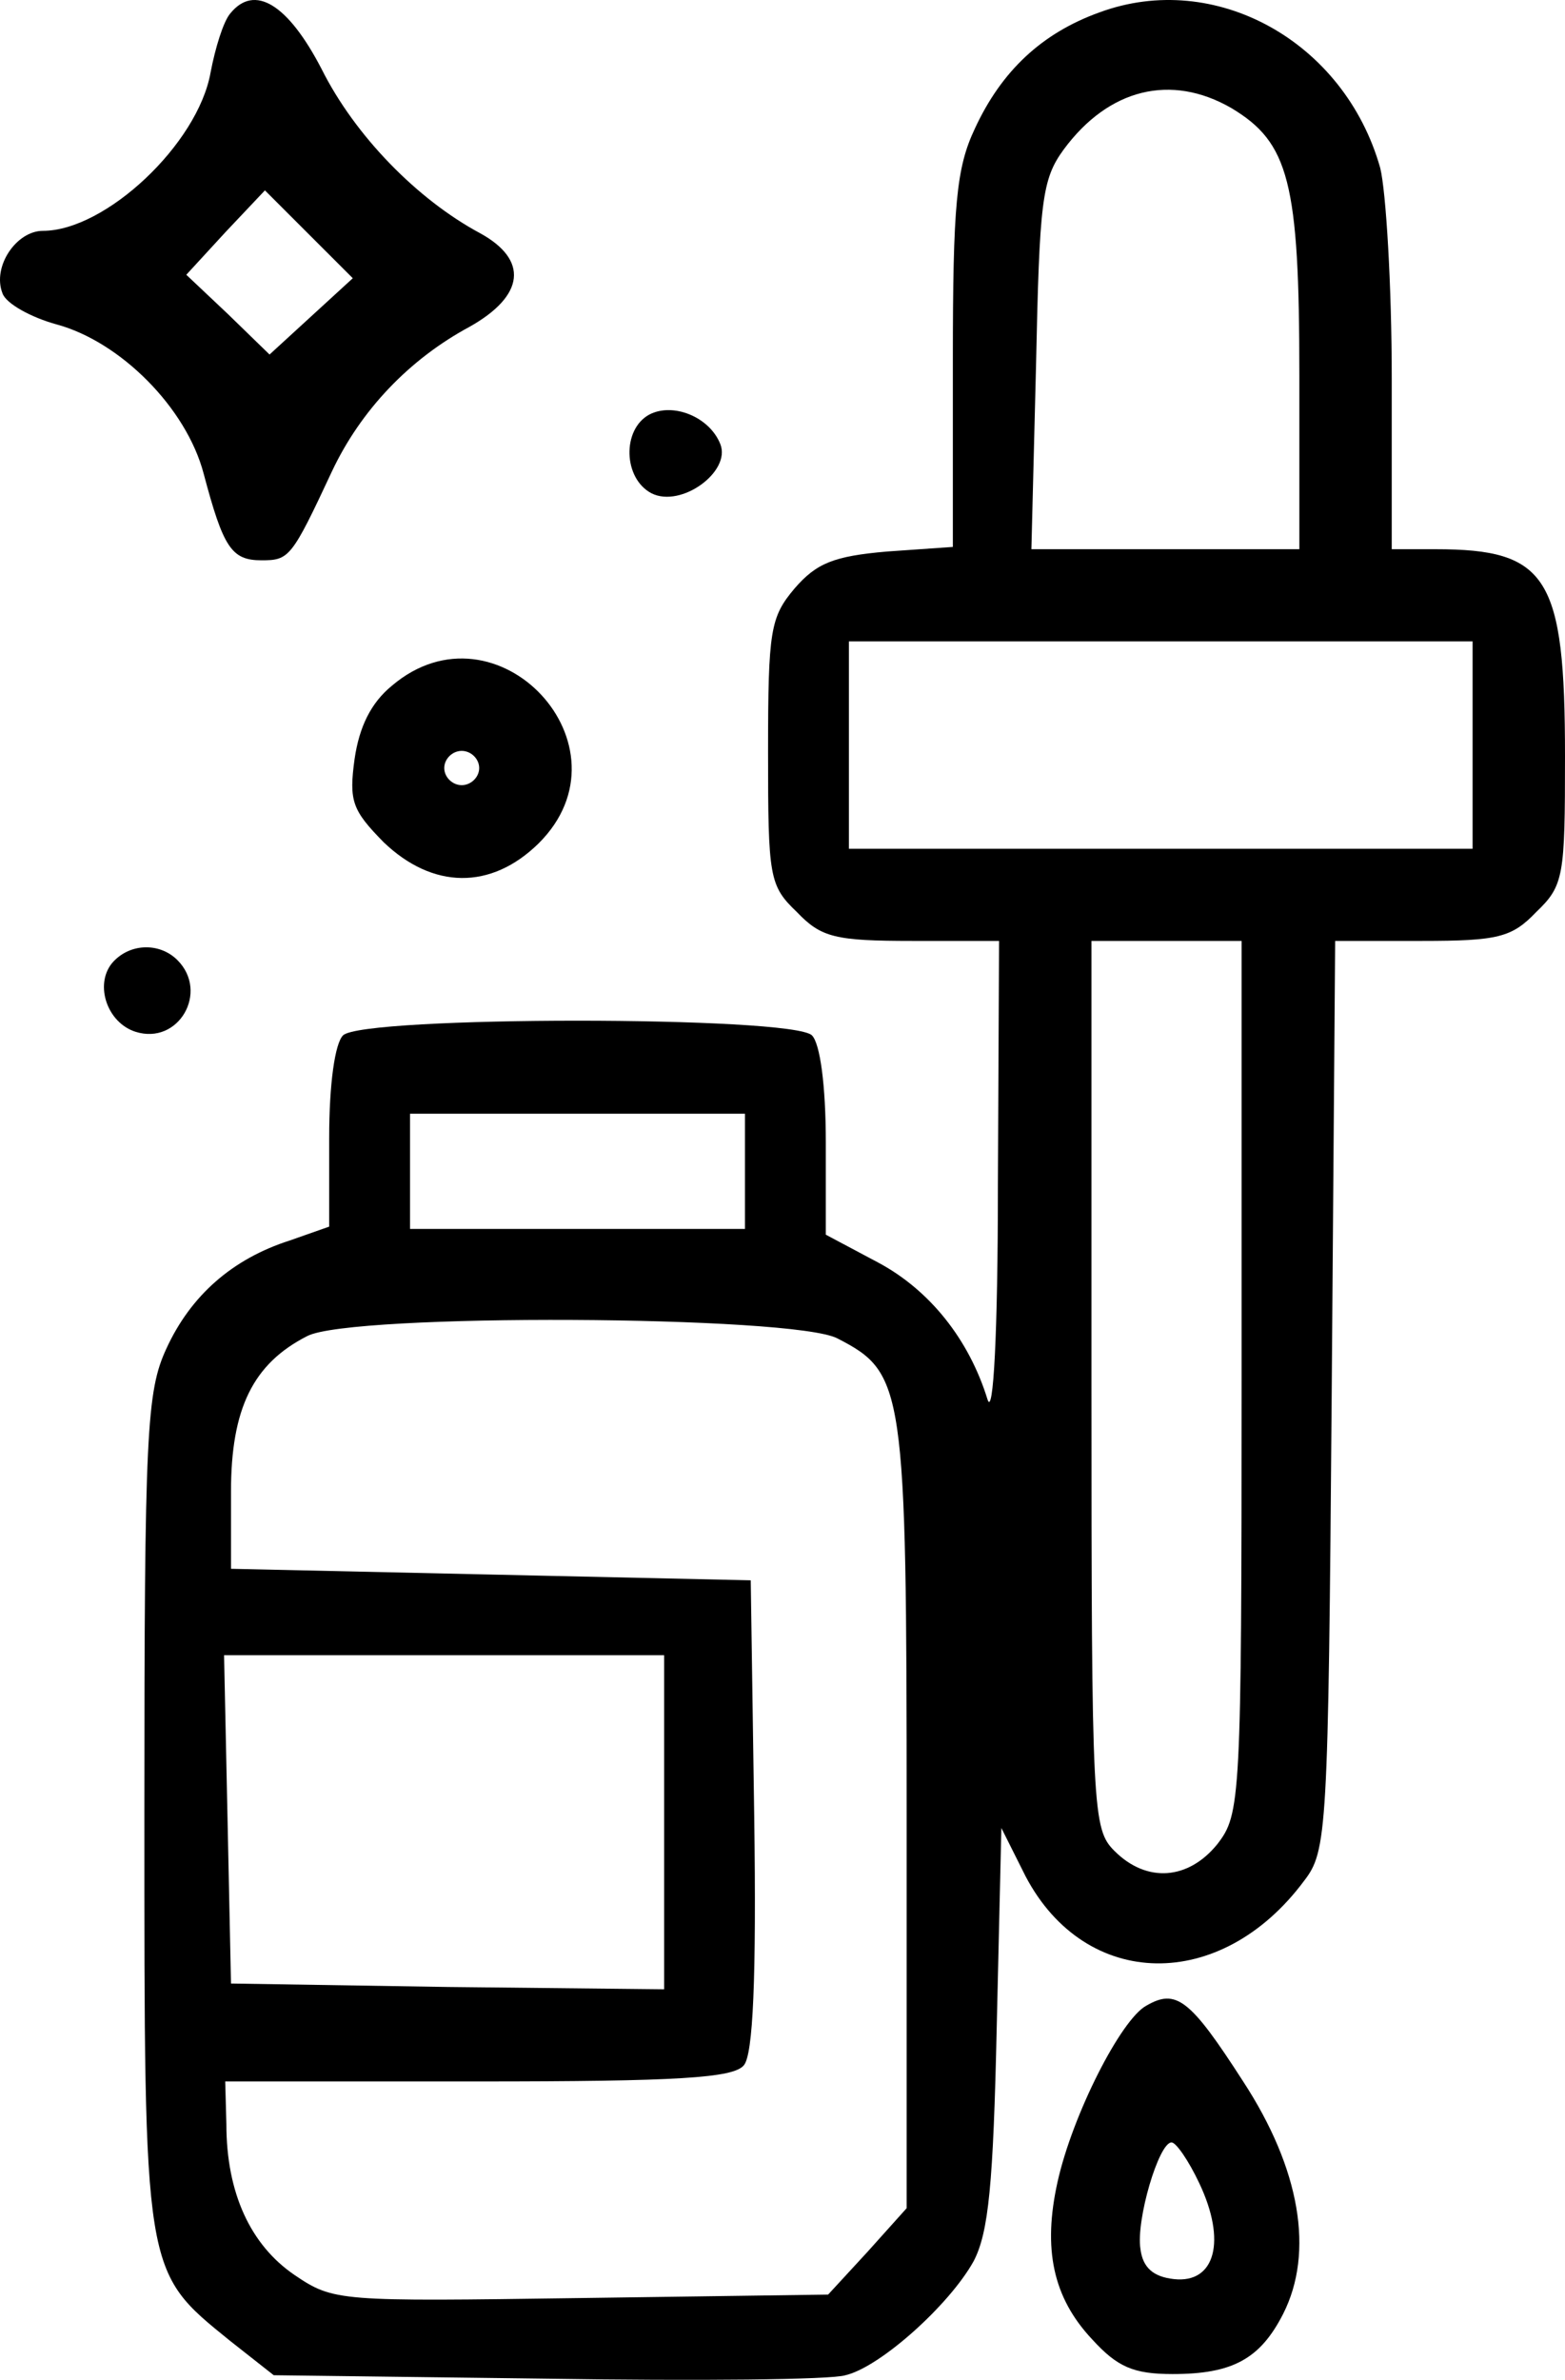 <svg xmlns="http://www.w3.org/2000/svg" fill="none" viewBox="0 0 271 412" height="412" width="271">
<path fill="black" d="M190.4 2.14C180.4 5.73 173.4 12.312 168.8 22.284C165.6 29.065 165 35.447 165 62.373V94.683L153.6 95.481C144.4 96.278 141.4 97.475 137.6 101.863C133.4 106.849 133 109.043 133 130.184C133 151.923 133.2 153.32 138 157.907C142.2 162.295 144.6 162.893 158 162.893H173L172.8 205.175C172.8 230.904 172 245.463 171 242.272C167.8 231.901 161 223.325 152 218.538L143 213.751V197.796C143 187.824 142 180.644 140.6 179.247C137.2 175.857 62.8 175.857 59.4 179.247C58 180.644 57 187.624 57 196.998V212.355L50.2 214.749C40.2 217.94 33 224.322 28.8 233.497C25.4 240.876 25 247.857 25 313.474C25 394.05 24.8 393.053 39.8 405.219L47.4 411.202L94.6 411.801C120.6 412.199 144 412 146.4 411.202C152.4 409.806 164.4 399.036 168.6 391.457C171.2 386.471 172 378.094 172.6 350.77L173.4 316.466L177.6 324.842C188 344.588 211.4 344.986 225.8 325.64C229.8 320.455 230 317.463 230.6 241.474L231.2 162.893H246.2C259.4 162.893 261.8 162.295 266 157.907C270.8 153.32 271 151.724 271 130.982C271 99.868 268 95.082 248.6 95.082H241V65.564C241 49.409 240 33.054 239 29.065C232.8 7.126 210.4 -5.239 190.4 2.14ZM213.2 18.694C223.2 24.677 225 31.459 225 64.965V95.082H201.8H178.6L179.4 63.37C180 34.849 180.4 31.06 184.2 25.874C192 15.303 202.8 12.711 213.2 18.694ZM255 128.987V146.937H201H147V128.987V111.037H201H255V128.987ZM215 238.483C215 311.879 214.8 314.072 210.8 319.258C205.8 325.441 198.6 326.039 193 320.455C189.2 316.665 189 313.873 189 239.679V162.893H202H215V238.483ZM129 202.782V212.754H100H71V202.782V192.81H100H129V202.782ZM145 231.702C156.6 237.685 157 239.879 157 314.471V382.283L150.2 389.862L143.4 397.241L100.6 397.839C58.6 398.438 57.8 398.438 51 393.85C43.4 388.665 39.2 379.69 39.2 367.723L39 360.344H82.8C117.4 360.344 127 359.745 128.8 357.551C130.4 355.756 131 342.593 130.6 314.272L130 273.585L85 272.588L40 271.591V258.228C40 243.868 43.8 236.089 53.2 231.303C60.8 227.314 137.4 227.713 145 231.702ZM115 315.469V344.388L77.6 343.989L40 343.391L39.4 314.87L38.8 286.549H77H115V315.469Z"></path>
<path fill="black" d="M39.868 2.338C38.667 3.739 37.266 8.342 36.465 12.545C34.262 24.953 18.245 39.963 7.434 39.963C2.829 39.963 -1.375 46.167 0.427 50.77C1.027 52.571 5.432 54.972 9.837 56.173C20.848 59.175 32.26 70.583 35.263 81.99C38.667 94.799 40.068 97 45.274 97C50.079 97 50.479 96.6 57.487 81.59C62.492 70.983 70.901 62.177 81.312 56.574C90.922 51.17 91.523 44.966 83.114 40.363C72.302 34.559 61.491 23.552 55.685 11.944C49.879 0.737 44.073 -2.865 39.868 2.338ZM53.883 54.772L46.675 61.377L39.468 54.372L32.26 47.568L39.067 40.163L45.875 32.958L53.483 40.563L61.091 48.168L53.883 54.772Z"></path>
<path fill="black" d="M112.419 71.781C107.694 74.348 107.9 82.84 112.83 85.407C117.966 87.975 126.594 81.655 124.745 76.915C122.896 72.176 116.528 69.609 112.419 71.781Z"></path>
<path fill="black" d="M67.855 118.72C64.226 121.687 62.21 125.84 61.403 131.379C60.395 138.697 61 140.28 66.444 145.818C74.912 153.928 84.994 154.125 93.261 146.016C110.198 129.203 86.002 103.291 67.855 118.72ZM82.978 132.961C82.978 134.543 81.566 135.928 79.953 135.928C78.34 135.928 76.929 134.543 76.929 132.961C76.929 131.379 78.34 129.994 79.953 129.994C81.566 129.994 82.978 131.379 82.978 132.961Z"></path>
<path fill="black" d="M19.338 166.813C16.392 170.553 18.552 177.047 23.463 178.622C30.926 180.983 36.23 171.733 30.73 166.223C27.587 163.074 22.284 163.271 19.338 166.813Z"></path>
<path fill="black" d="M198.48 347.236C194.095 349.642 185.724 366.085 183.133 377.714C180.542 389.344 182.336 397.766 189.113 404.985C193.497 409.797 196.288 411 203.064 411C213.428 411 218.211 408.393 222.198 400.573C227.579 389.946 225.187 375.509 215.222 360.27C206.054 346.033 203.662 344.228 198.48 347.236ZM207.648 377.915C212.431 387.941 210.438 395.36 203.263 394.558C199.676 394.157 197.882 392.553 197.483 389.344C196.686 384.331 200.672 370.897 202.865 370.897C203.662 370.897 205.854 374.105 207.648 377.915Z"></path>
</svg>
